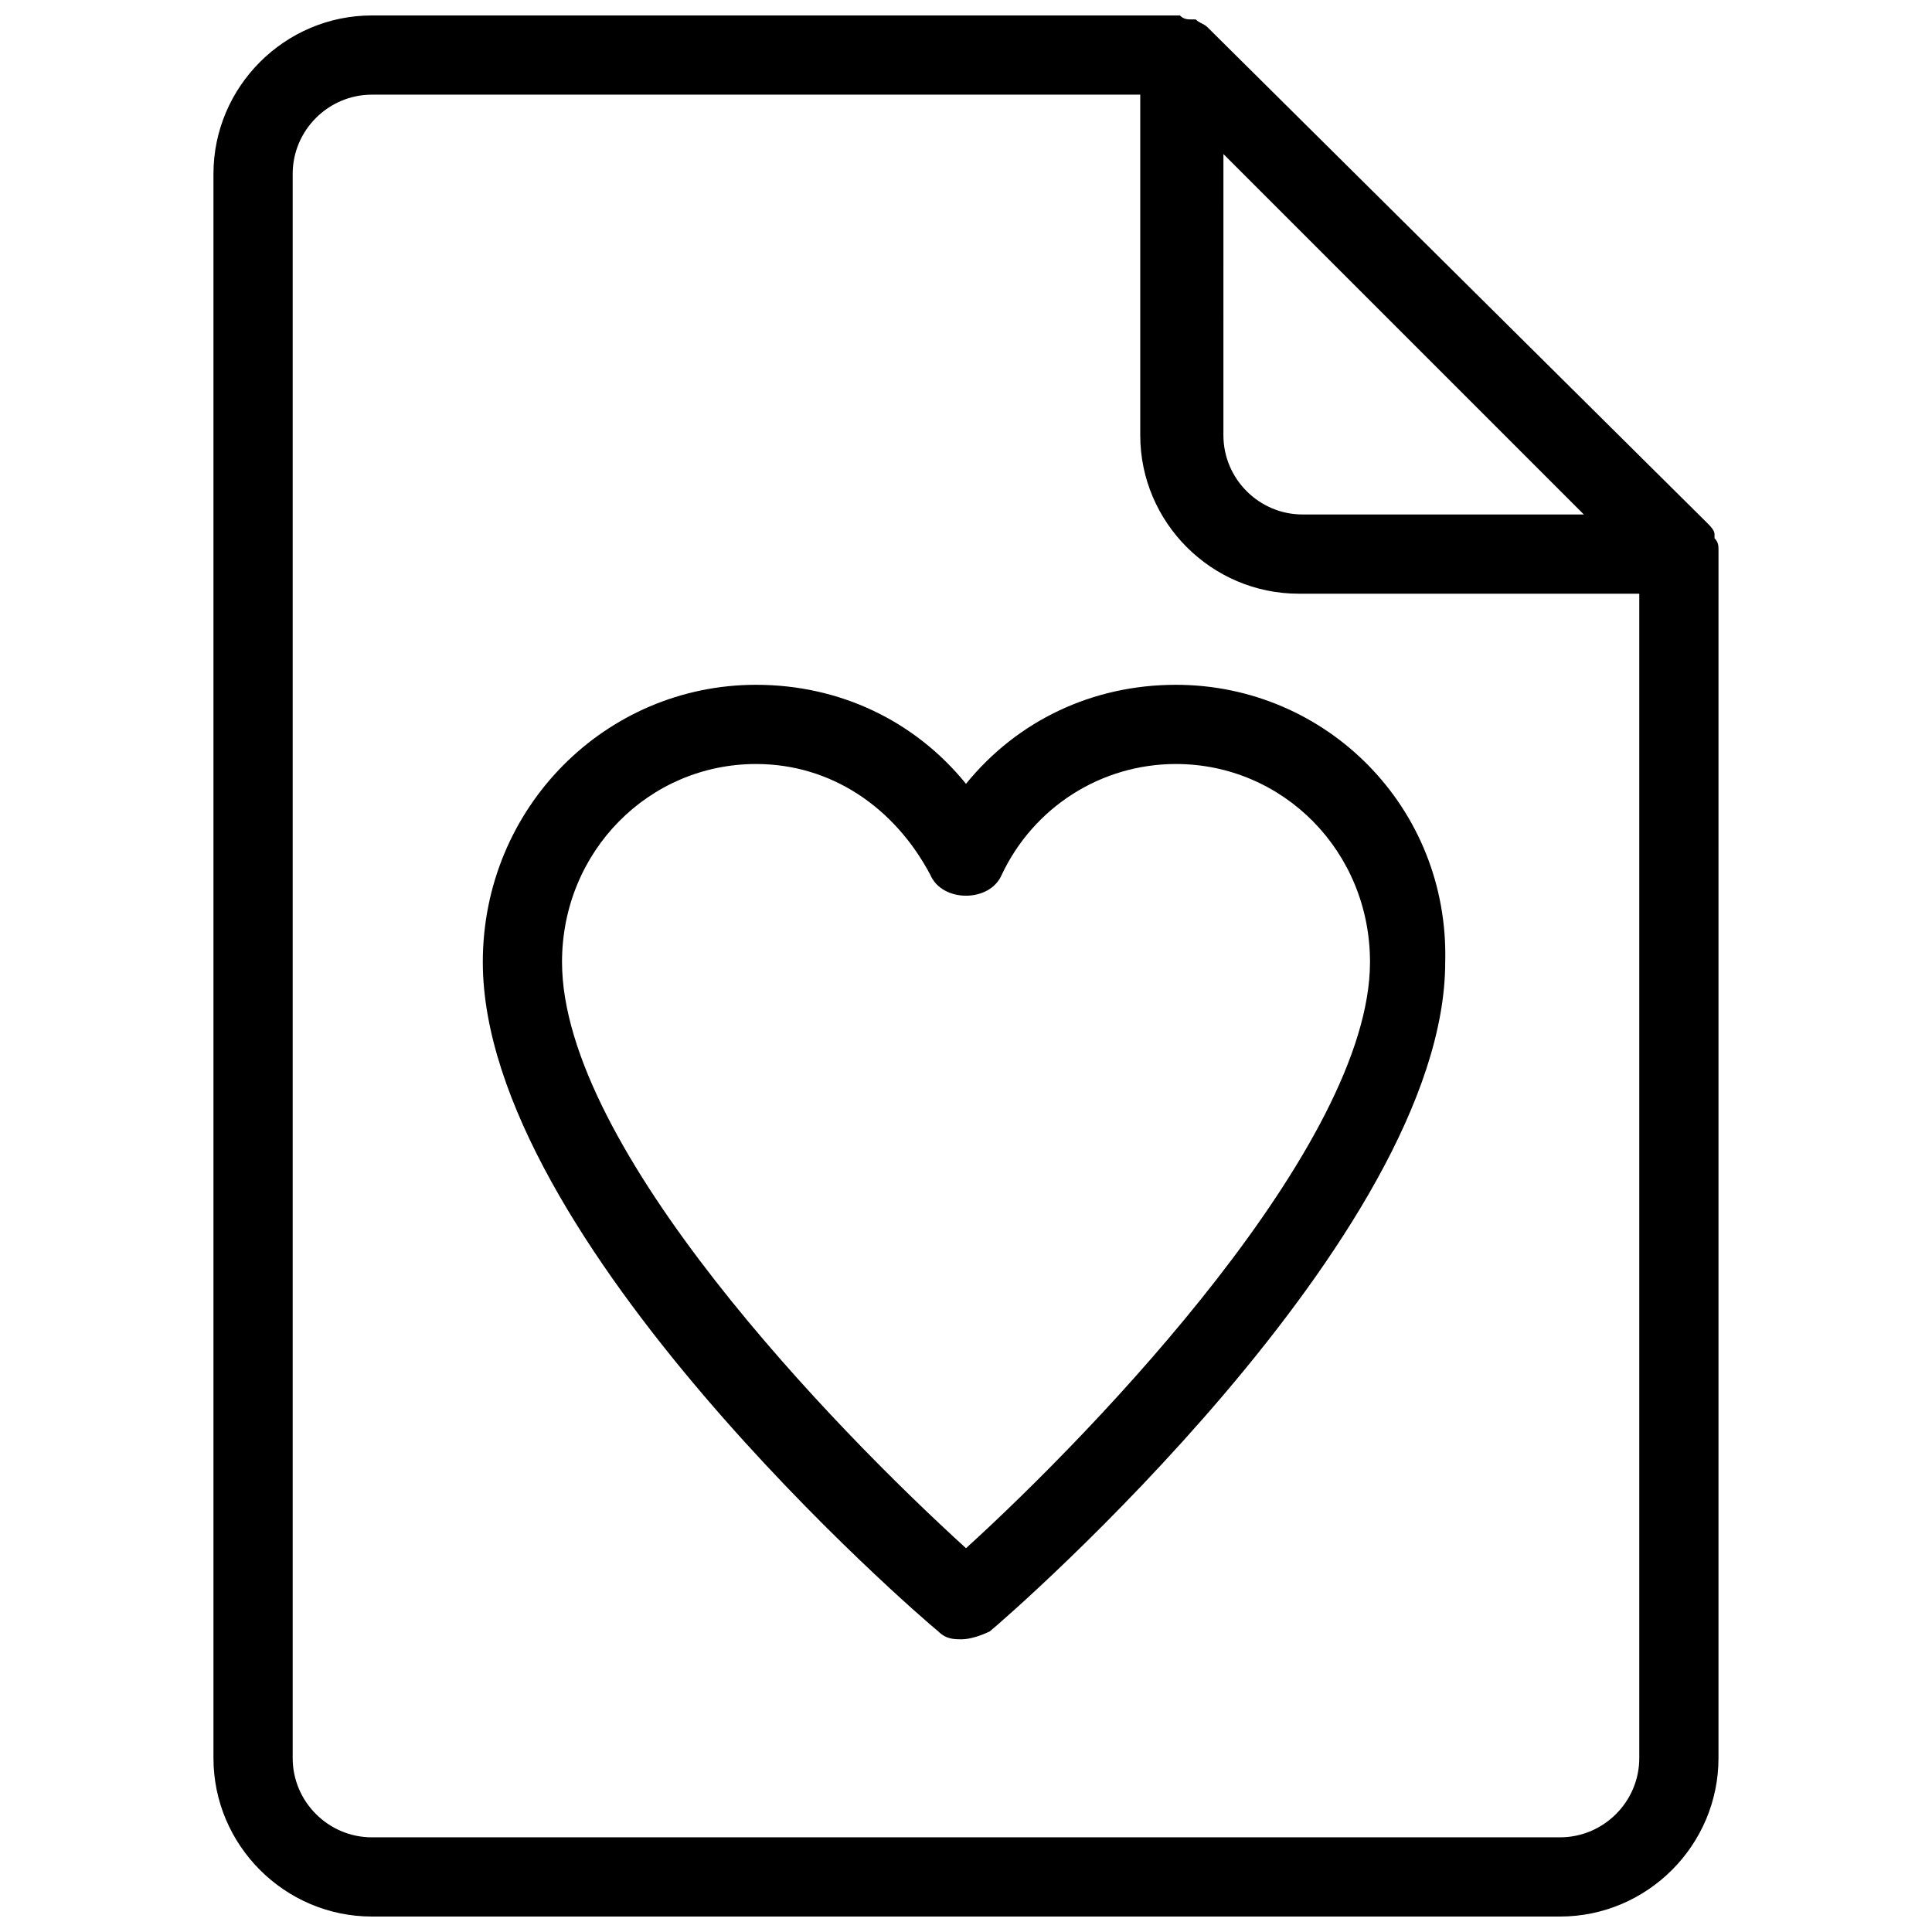 <?xml version="1.0" encoding="UTF-8"?>
<!-- Uploaded to: ICON Repo, www.svgrepo.com, Generator: ICON Repo Mixer Tools -->
<svg width="800px" height="800px" version="1.1" viewBox="144 144 512 512" xmlns="http://www.w3.org/2000/svg">
 <defs>
  <clipPath id="a">
   <path d="m200 148.09h400v503.81h-400z"/>
  </clipPath>
 </defs>
 <path d="m455.63 325.48c-22.043 0-41.984 9.445-55.629 26.238-13.645-16.793-33.586-26.238-55.629-26.238-39.887 0-72.422 32.539-72.422 73.473 0 73.473 115.46 173.18 120.7 177.38 2.098 2.098 4.199 2.098 6.297 2.098 2.098 0 5.246-1.051 7.348-2.098 5.246-4.199 120.7-104.96 120.7-177.38 1.051-40.934-31.488-73.473-71.371-73.473zm-55.629 228.81c-34.637-31.488-107.06-106.01-107.06-155.34 0-29.391 23.09-52.48 51.43-52.48 19.941 0 36.734 11.547 46.184 29.391 3.148 7.348 15.742 7.348 18.895 0 8.398-17.844 26.238-29.391 46.184-29.391 28.34 0 51.43 23.09 51.43 52.48-0.004 48.281-72.426 123.85-107.06 155.34z"/>
 <g clip-path="url(#a)">
  <path d="m599.42 289.79c0-1.051 0-2.098-1.051-3.148v-1.051c0-1.051-1.051-2.098-2.098-3.148l-132.25-131.2c-1.051-1.051-2.098-1.051-3.148-2.098h-1.051c-1.051 0-2.098 0-3.148-1.051h-1.051-213.07c-23.094 0-41.984 18.895-41.984 41.984v419.84c0 23.09 18.895 41.984 41.984 41.984h314.88c23.09 0 41.984-18.895 41.984-41.984zm-132.25-106.01 96.562 96.562h-74.523c-11.547 0-20.992-9.445-20.992-20.992l0.004-75.57zm90.266 447.13h-314.88c-11.547 0-20.992-9.445-20.992-20.992v-419.84c0-11.547 9.445-20.992 20.992-20.992h203.62v90.266c0 23.09 18.895 41.984 41.984 41.984h90.266v308.58c0 11.547-9.445 20.992-20.992 20.992z"/>
 </g>
</svg>